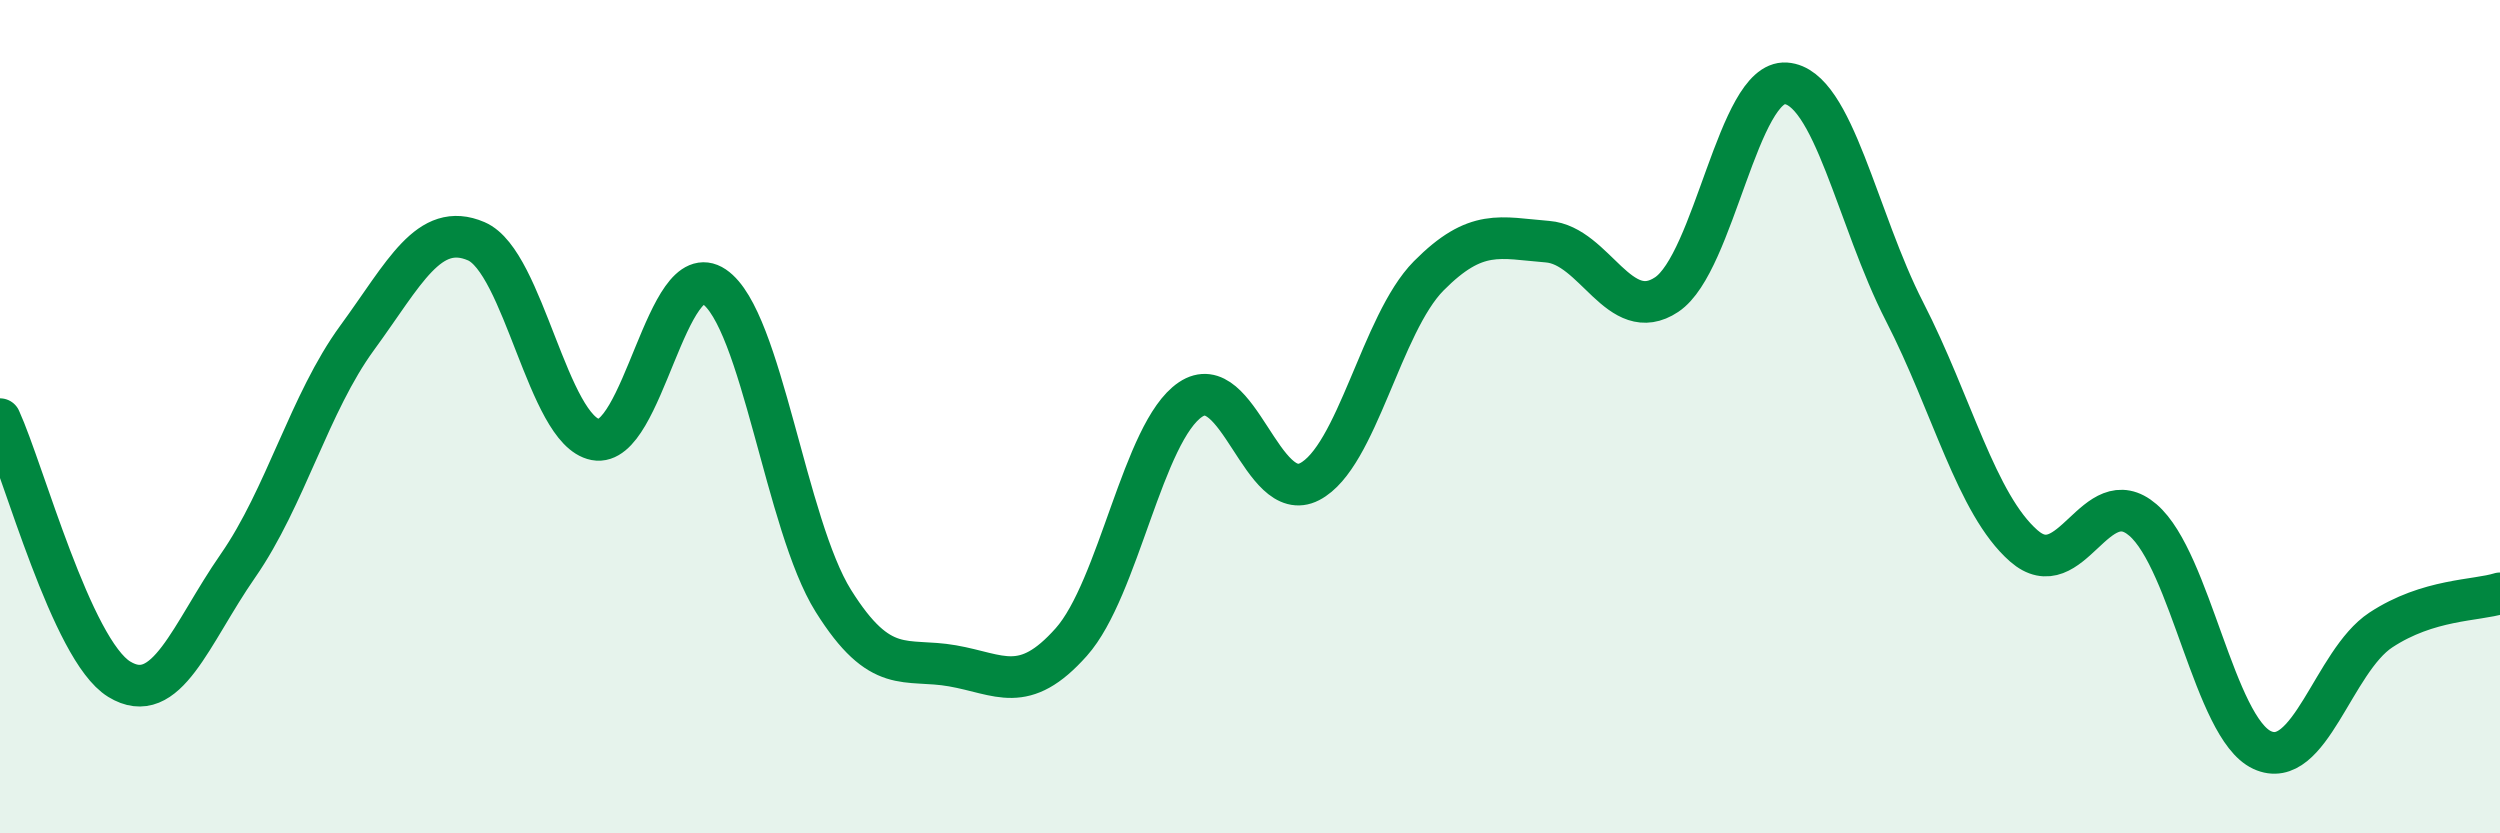 
    <svg width="60" height="20" viewBox="0 0 60 20" xmlns="http://www.w3.org/2000/svg">
      <path
        d="M 0,10.06 C 0.57,11.31 1.72,15.6 2.86,16.3 C 4,17 4.57,15.22 5.71,13.58 C 6.85,11.94 7.43,9.67 8.57,8.11 C 9.71,6.55 10.29,5.3 11.43,5.79 C 12.57,6.28 13.15,10.33 14.29,10.55 C 15.43,10.77 16,6.11 17.14,6.88 C 18.28,7.65 18.86,12.6 20,14.42 C 21.14,16.24 21.72,15.78 22.86,15.98 C 24,16.18 24.57,16.69 25.71,15.41 C 26.85,14.13 27.43,10.36 28.57,9.59 C 29.71,8.82 30.29,12.15 31.43,11.56 C 32.57,10.97 33.15,7.77 34.29,6.62 C 35.43,5.47 36,5.71 37.14,5.8 C 38.28,5.89 38.86,7.83 40,7.07 C 41.14,6.31 41.72,1.92 42.86,2 C 44,2.08 44.57,5.26 45.71,7.48 C 46.85,9.7 47.43,12.1 48.57,13.1 C 49.71,14.1 50.29,11.5 51.43,12.48 C 52.57,13.46 53.15,17.47 54.29,18 C 55.43,18.53 56,15.87 57.14,15.12 C 58.28,14.37 59.43,14.42 60,14.24L60 20L0 20Z"
        fill="#008740"
        opacity="0.1"
        stroke-linecap="round"
        stroke-linejoin="round"
      />
      <path
        d="M 0,10.06 C 0.57,11.31 1.72,15.6 2.86,16.3 C 4,17 4.57,15.22 5.71,13.58 C 6.85,11.94 7.43,9.67 8.57,8.11 C 9.71,6.55 10.29,5.3 11.43,5.79 C 12.57,6.28 13.15,10.33 14.29,10.55 C 15.43,10.77 16,6.11 17.14,6.88 C 18.28,7.65 18.86,12.6 20,14.42 C 21.14,16.24 21.72,15.78 22.86,15.98 C 24,16.18 24.57,16.69 25.71,15.41 C 26.85,14.13 27.43,10.36 28.57,9.59 C 29.71,8.82 30.29,12.15 31.43,11.56 C 32.57,10.97 33.15,7.77 34.29,6.62 C 35.43,5.47 36,5.71 37.14,5.8 C 38.28,5.89 38.86,7.83 40,7.07 C 41.14,6.31 41.72,1.92 42.86,2 C 44,2.08 44.57,5.26 45.71,7.48 C 46.85,9.7 47.43,12.1 48.57,13.1 C 49.71,14.1 50.29,11.5 51.43,12.48 C 52.57,13.46 53.15,17.47 54.29,18 C 55.43,18.53 56,15.87 57.14,15.12 C 58.28,14.37 59.43,14.42 60,14.24"
        stroke="#008740"
        stroke-width="1"
        fill="none"
        stroke-linecap="round"
        stroke-linejoin="round"
      />
    </svg>
  